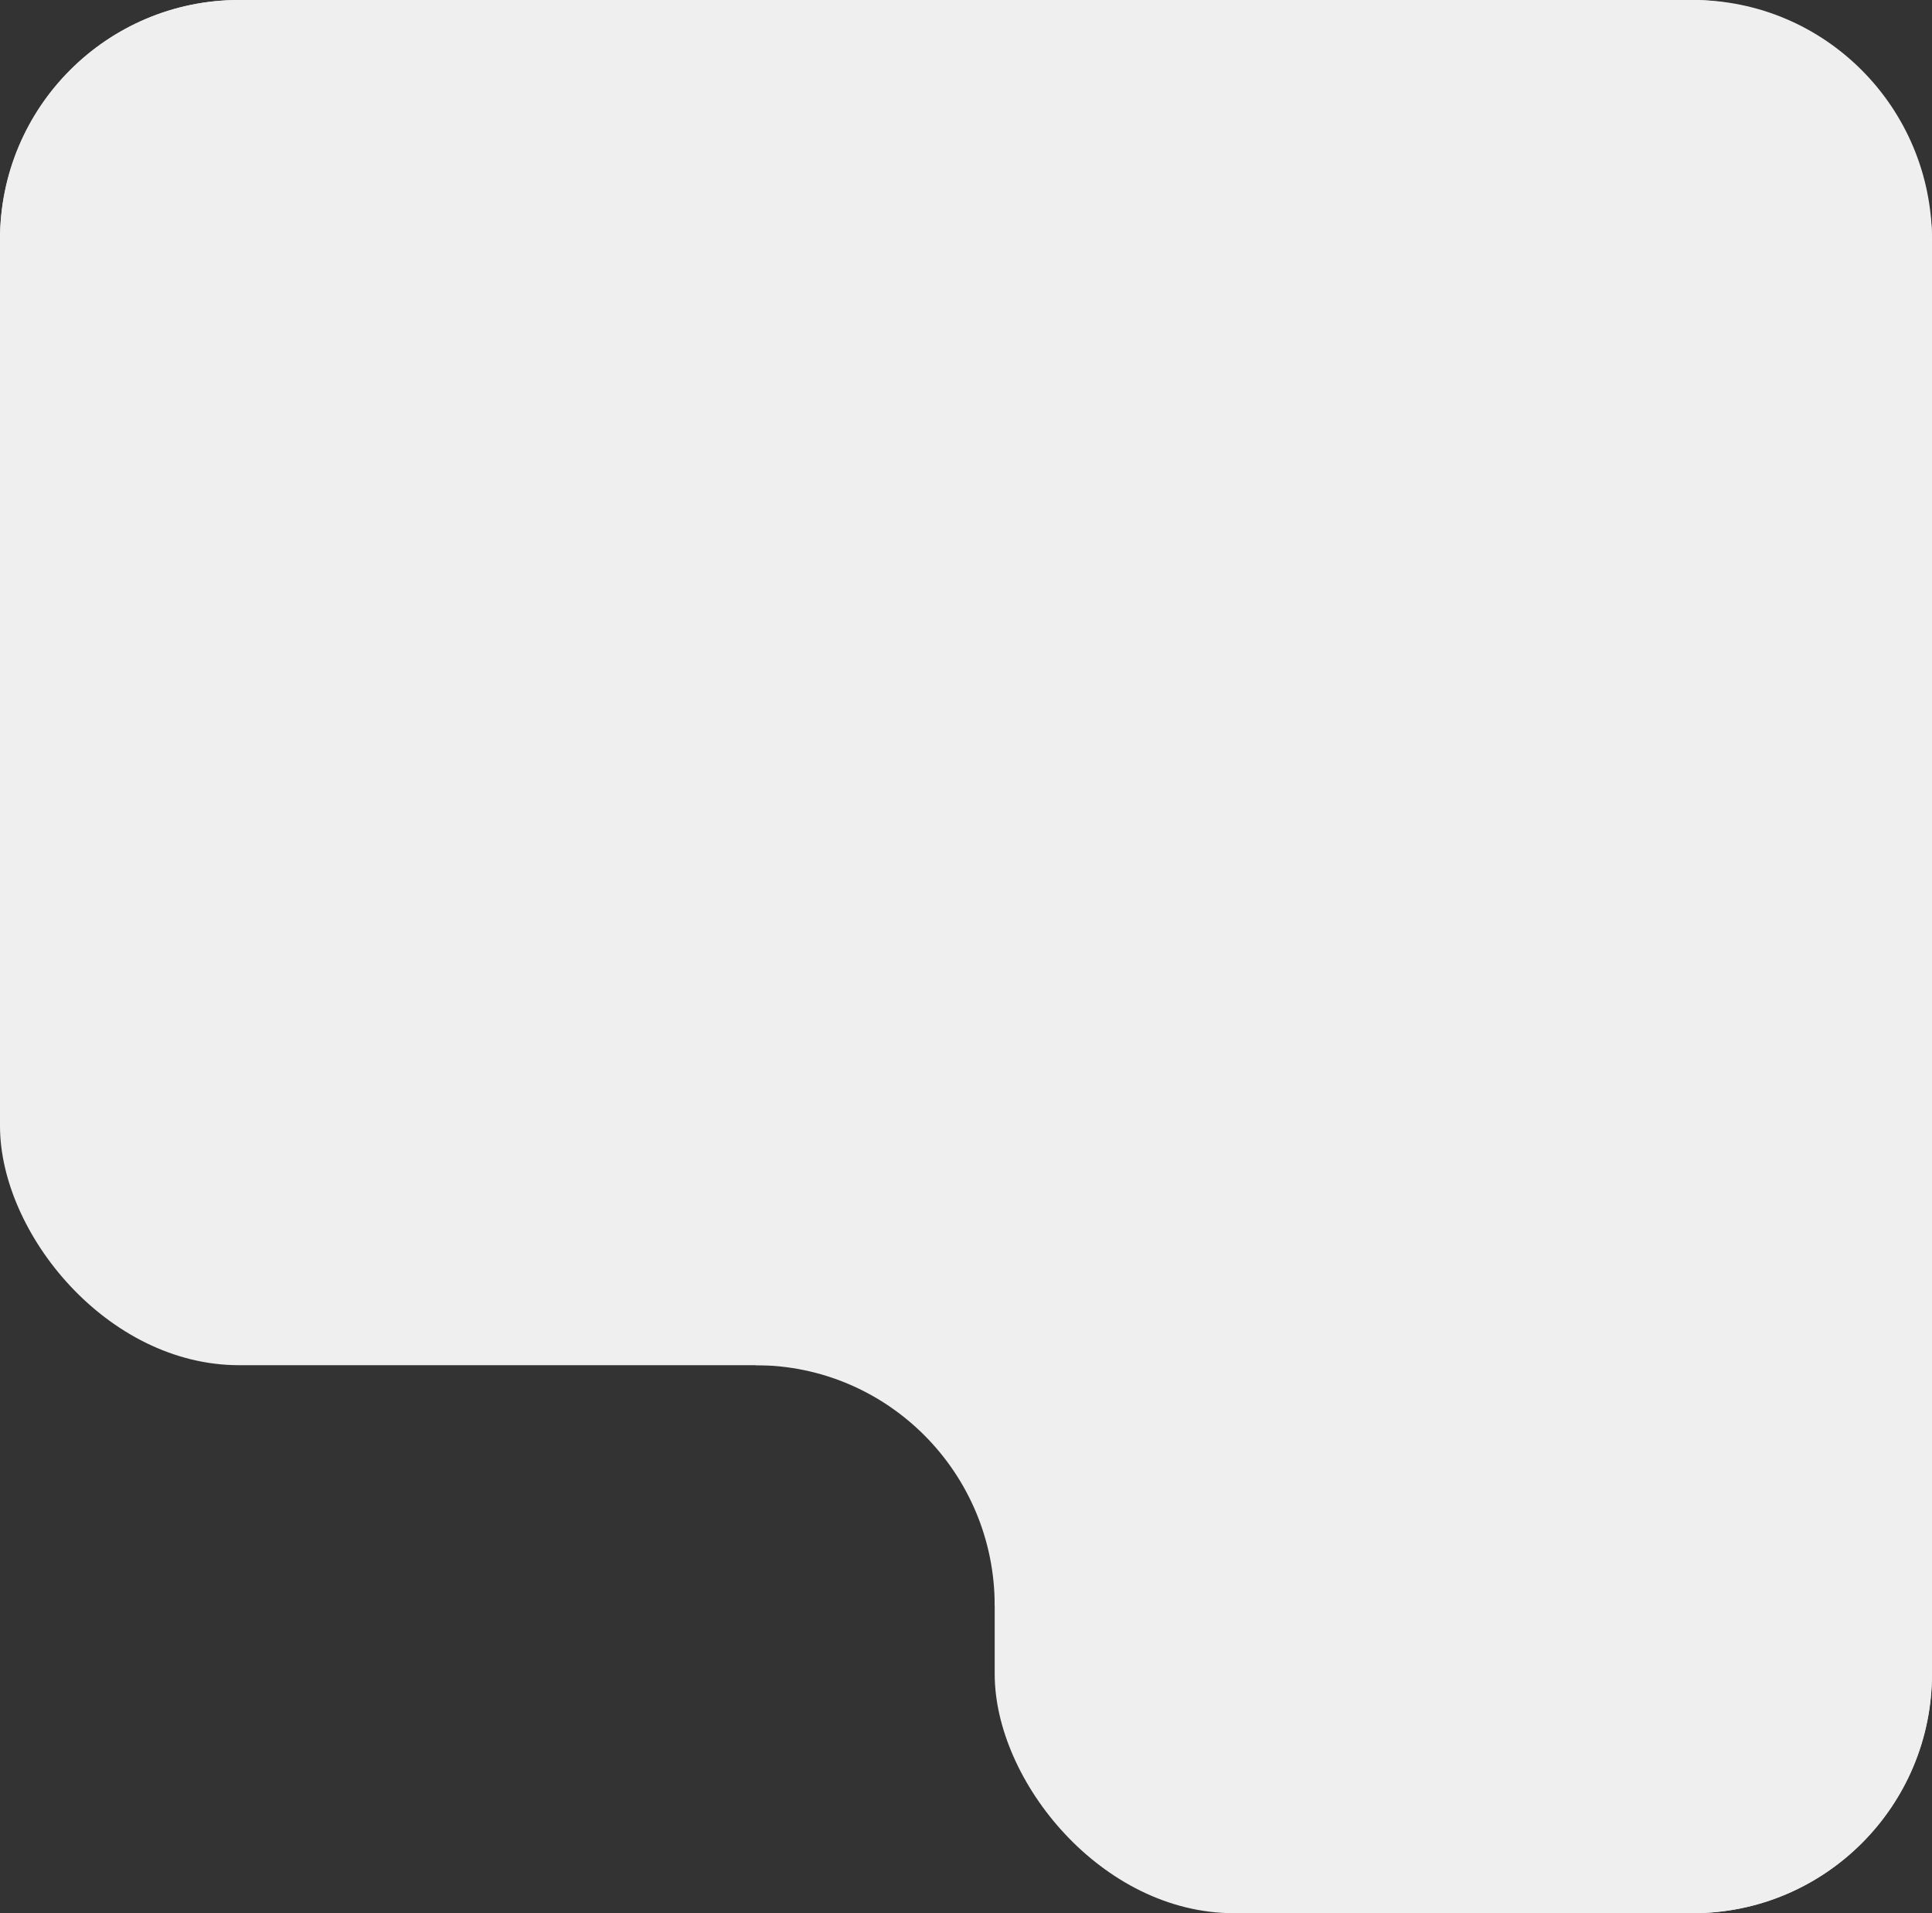 <?xml version="1.0" encoding="UTF-8"?> <svg xmlns="http://www.w3.org/2000/svg" width="202" height="200" viewBox="0 0 202 200" fill="none"><rect x="0" y="0" width="202" height="200" fill="#333333" stroke="none"/> <path fill-rule="evenodd" clip-rule="evenodd" d="M25 0C11.193 0 0 11.249 0 25.126L41.5 86.432L79 142.714C92.807 142.714 104 153.963 104 167.839L128.5 182.915L177 200C190.807 200 202 188.751 202 174.874V25.126C202 11.249 190.807 0 177 0H25Z" fill="#EFEFEF"></path> <rect width="202" height="142.714" rx="25" fill="#EFEFEF"></rect> <rect x="104" y="57.285" width="98" height="142.714" rx="25" fill="#EFEFEF"></rect> </svg> 